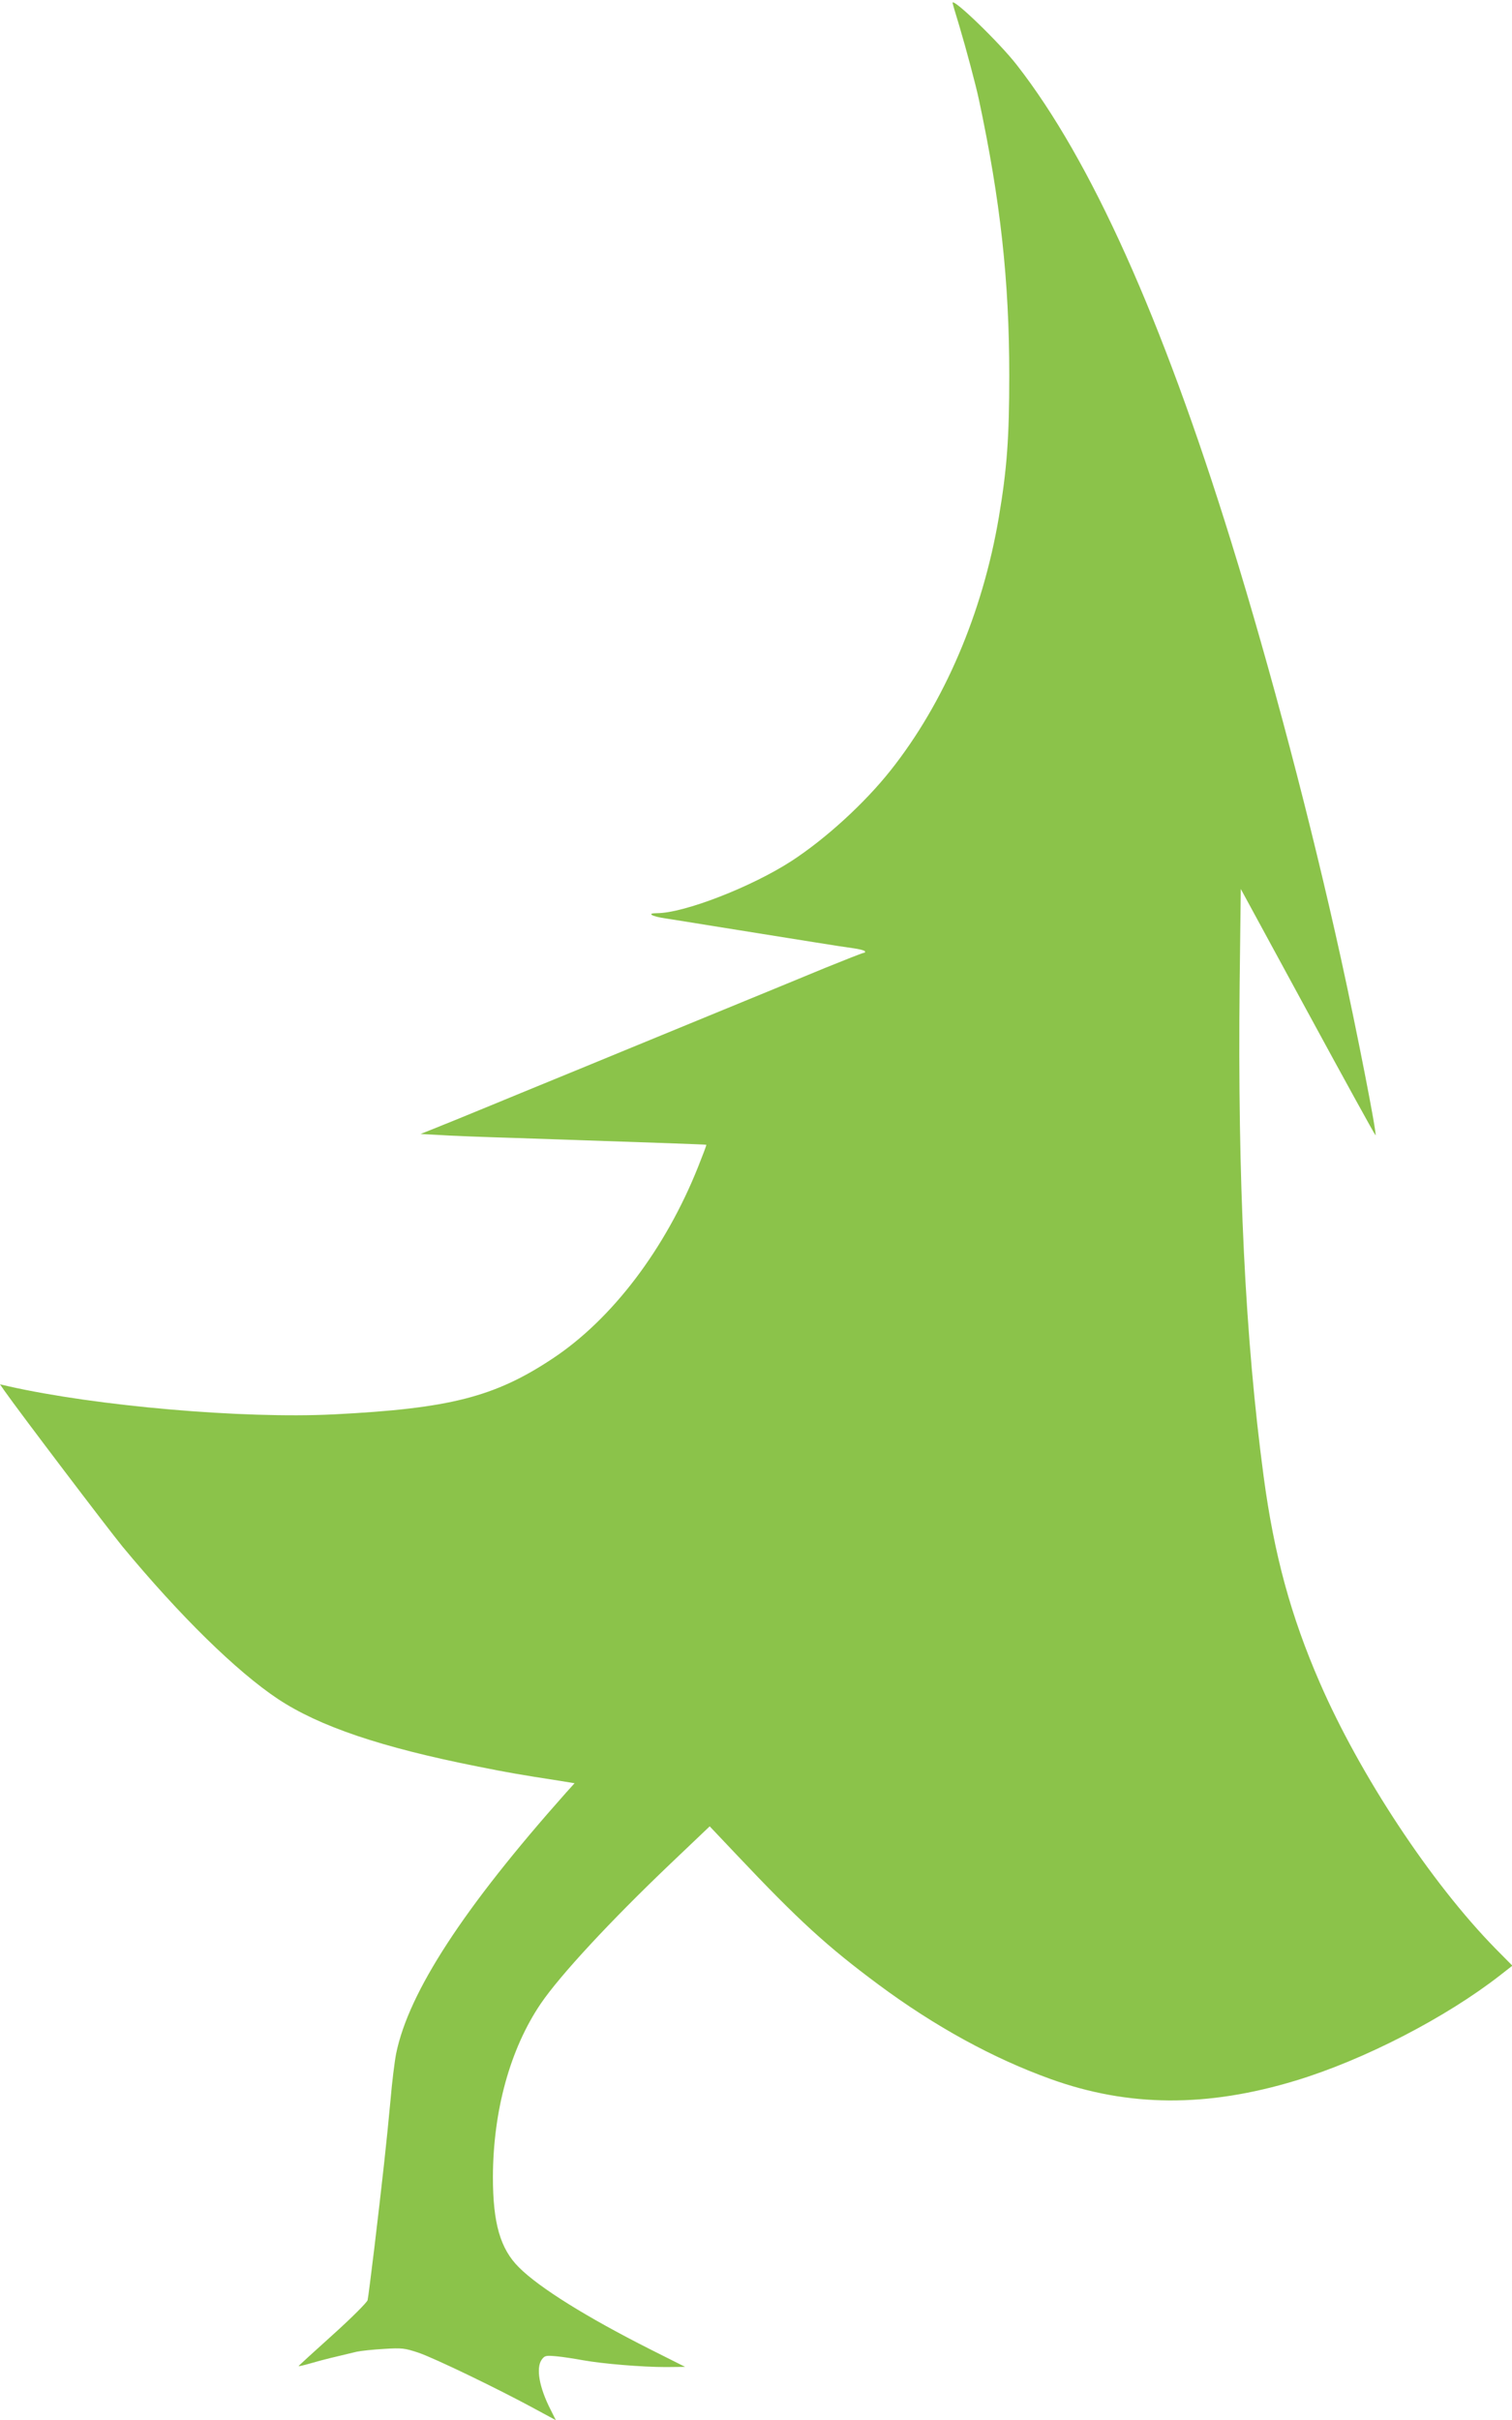 <?xml version="1.0" standalone="no"?>
<!DOCTYPE svg PUBLIC "-//W3C//DTD SVG 20010904//EN"
 "http://www.w3.org/TR/2001/REC-SVG-20010904/DTD/svg10.dtd">
<svg version="1.0" xmlns="http://www.w3.org/2000/svg"
 width="800pt" height="1280pt" viewBox="0 0 800 1280"
 preserveAspectRatio="xMidYMid meet">
<g transform="translate(0,1280) scale(0.1,-0.1)"
fill="#8bc34a" stroke="none">
<path d="M5040 12785 c0 -3 16 -58 36 -123 35 -117 87 -312 103 -387 115 -539
161 -961 161 -1461 0 -328 -12 -494 -55 -749 -86 -508 -289 -982 -573 -1340
-138 -174 -344 -362 -524 -479 -211 -137 -569 -276 -712 -276 -57 0 -29 -17
47 -28 45 -7 152 -24 237 -38 85 -14 209 -33 275 -44 66 -11 190 -30 275 -44
85 -14 179 -28 208 -32 29 -4 55 -11 58 -15 3 -5 0 -9 -6 -9 -6 0 -97 -36
-203 -79 -106 -44 -347 -143 -537 -221 -190 -78 -433 -178 -540 -222 -107 -44
-269 -111 -360 -148 -91 -37 -253 -104 -360 -148 -107 -44 -229 -94 -270 -110
l-75 -30 95 -5 c52 -4 235 -11 405 -16 675 -23 1010 -34 1012 -36 2 -1 -18
-53 -43 -116 -173 -434 -454 -805 -769 -1014 -307 -204 -545 -265 -1159 -296
-481 -24 -1258 44 -1723 149 l-43 10 22 -32 c83 -118 549 -732 626 -826 305
-368 603 -660 822 -806 219 -145 545 -256 1060 -358 160 -32 217 -42 437 -76
l73 -12 -46 -51 c-540 -607 -832 -1054 -898 -1379 -8 -40 -22 -152 -30 -248
-22 -234 -40 -399 -86 -785 -17 -137 -32 -260 -35 -271 -3 -12 -86 -95 -185
-184 -99 -89 -180 -163 -180 -165 0 -2 30 5 68 16 61 18 129 34 239 60 23 5
89 12 145 15 94 6 110 4 182 -20 83 -28 423 -192 614 -296 l113 -61 -29 58
c-59 116 -77 218 -46 262 16 22 22 23 78 18 34 -3 97 -13 141 -21 107 -19 312
-36 438 -36 l102 1 -185 93 c-333 168 -586 325 -694 433 -99 98 -138 234 -138
478 1 351 91 678 253 917 102 150 368 437 687 741 l207 197 144 -152 c328
-347 477 -483 749 -685 298 -221 606 -390 912 -500 412 -148 826 -150 1295 -8
363 110 796 334 1083 558 l64 50 -90 91 c-341 348 -717 918 -929 1406 -153
351 -242 678 -297 1090 -98 732 -138 1560 -127 2607 l6 501 355 -653 c195
-359 356 -651 358 -650 8 7 -101 563 -183 935 -157 714 -370 1523 -581 2205
-367 1185 -742 2018 -1133 2520 -92 119 -341 359 -341 330z"/>
</g>
</svg>
